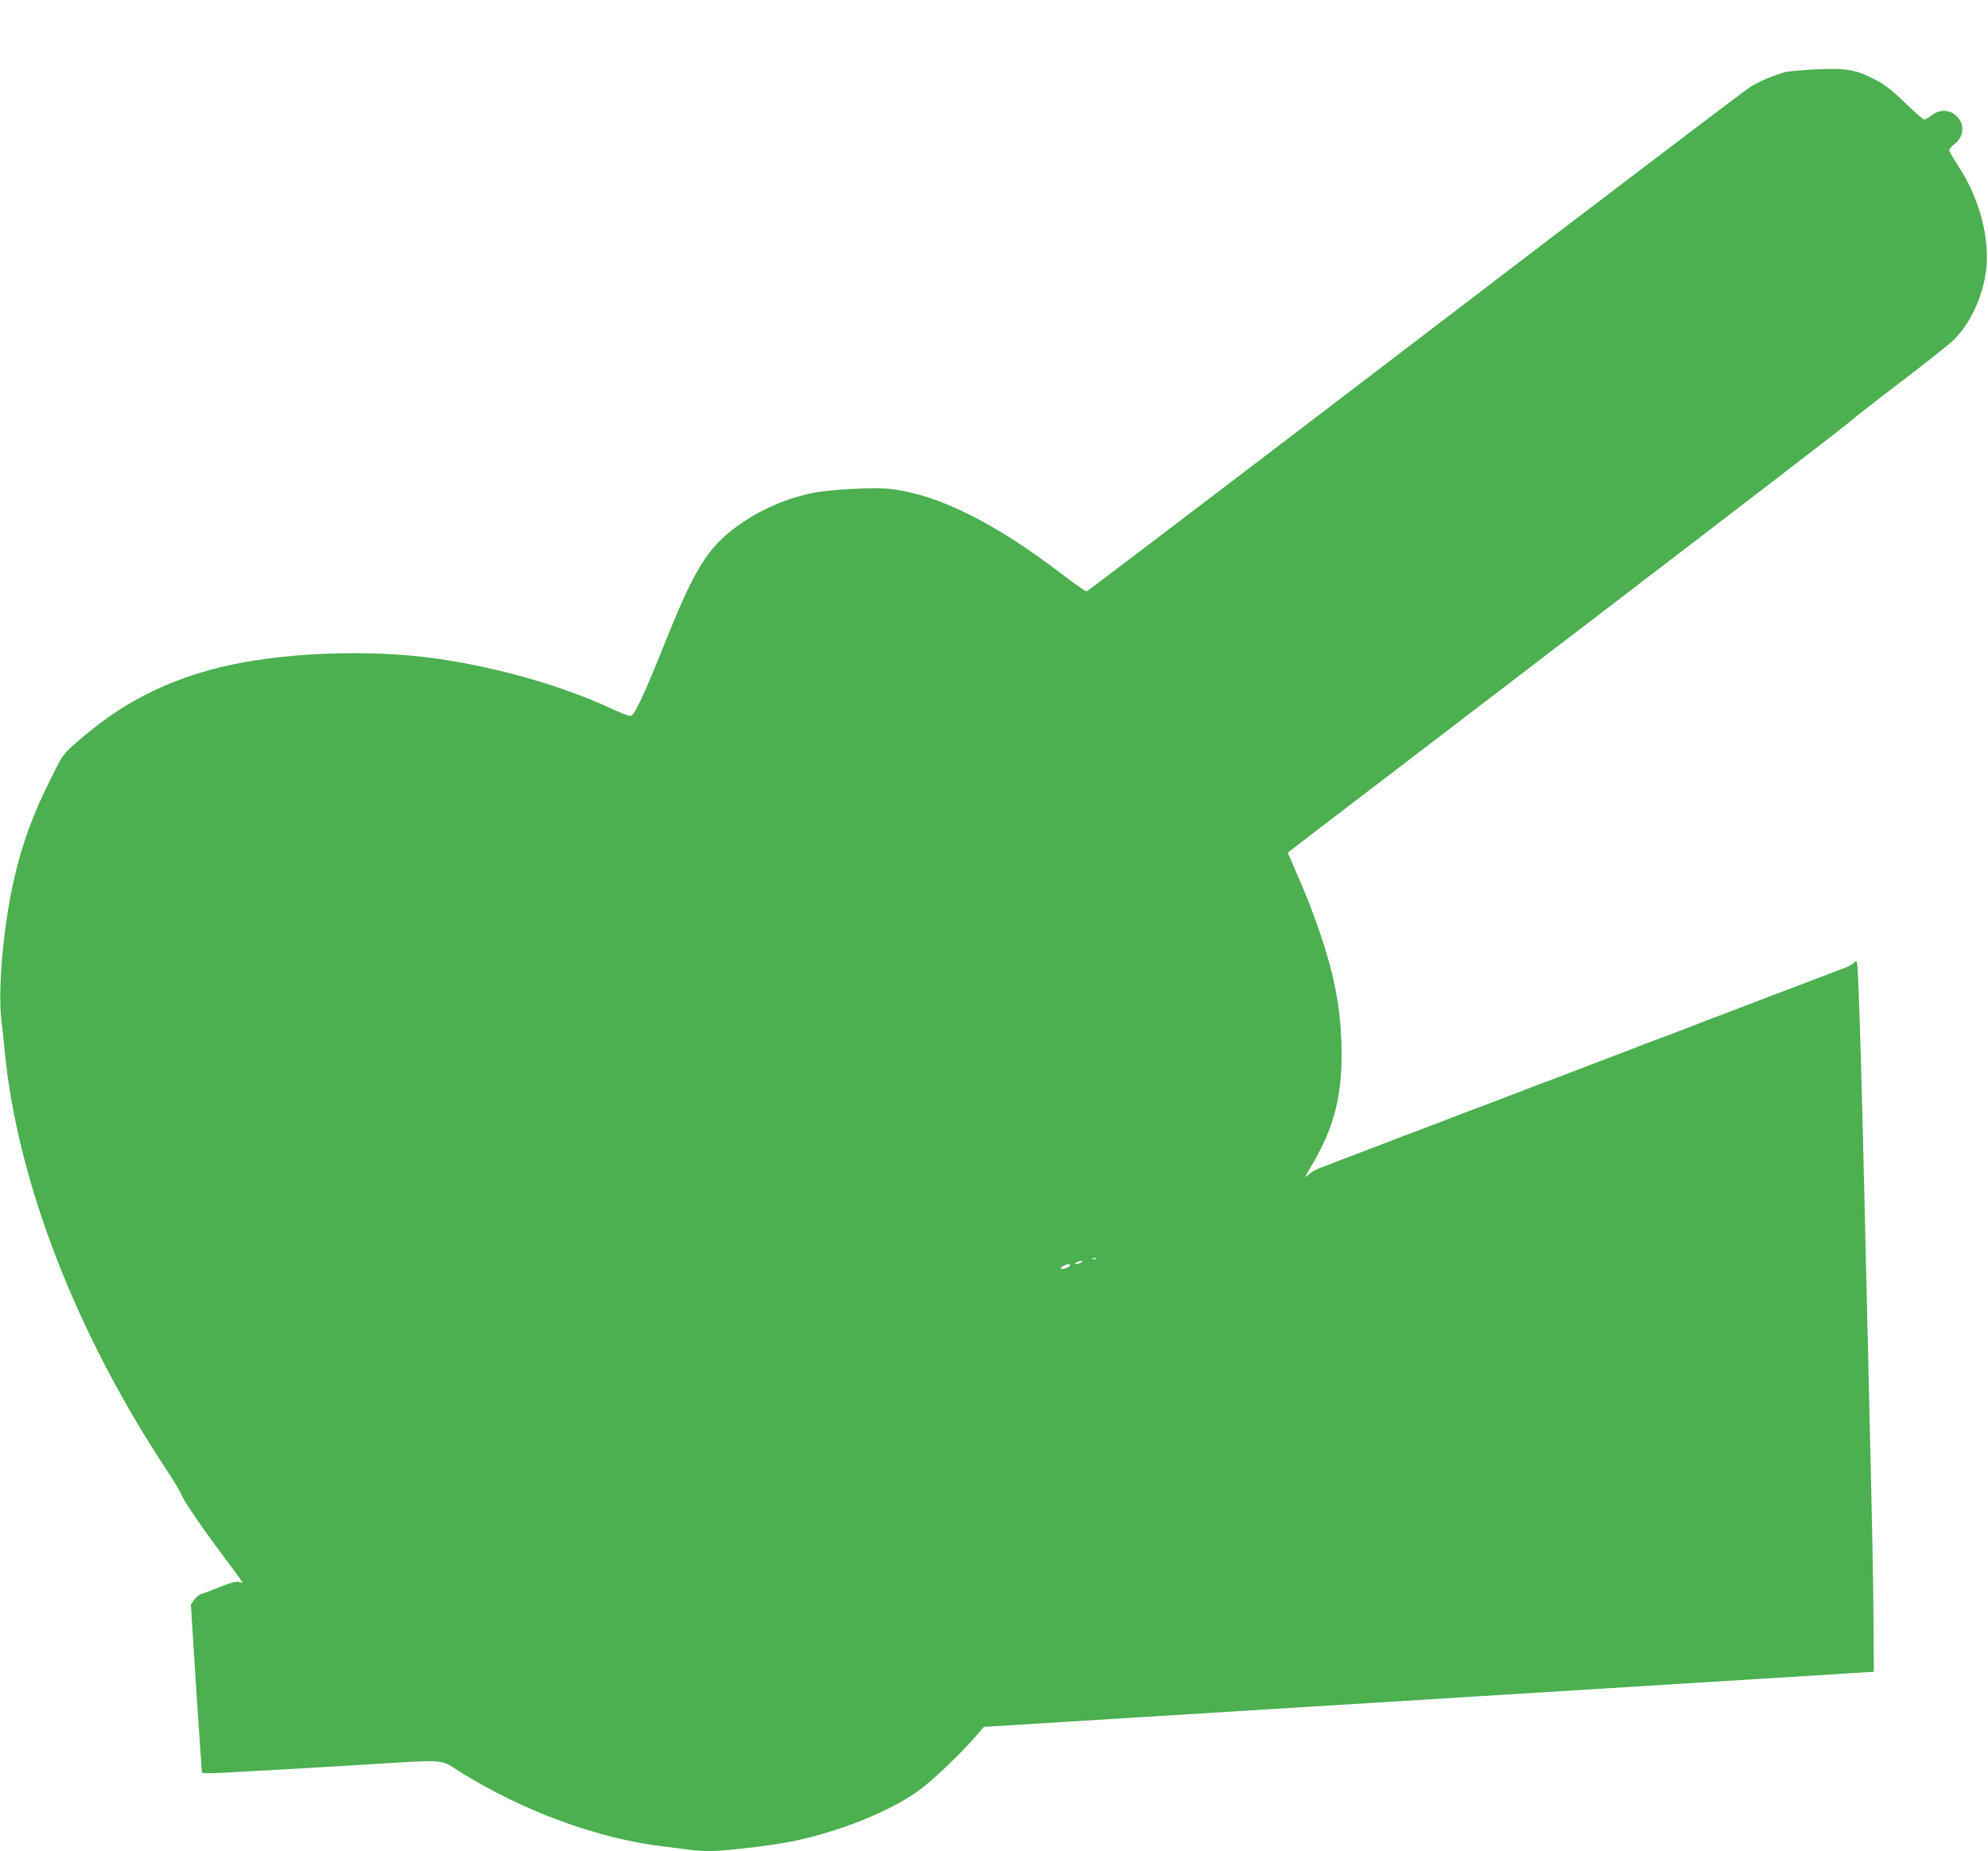 <?xml version="1.0" standalone="no"?>
<!DOCTYPE svg PUBLIC "-//W3C//DTD SVG 20010904//EN"
 "http://www.w3.org/TR/2001/REC-SVG-20010904/DTD/svg10.dtd">
<svg version="1.0" xmlns="http://www.w3.org/2000/svg"
 width="1280pt" height="1192pt" viewBox="0 0 1280 1192"
 preserveAspectRatio="xMidYMid meet">
<g transform="translate(0,1192) scale(0.1,-0.1)"
fill="#4caf50" stroke="none">
<path d="M11635 11470 c-60 -4 -123 -10 -140 -14 -65 -17 -166 -59 -223 -94
-33 -20 -1006 -759 -2161 -1642 -1156 -883 -2107 -1606 -2114 -1608 -7 -1 -75
46 -152 105 -436 335 -799 516 -1106 554 -106 13 -394 -2 -510 -26 -172 -36
-338 -109 -482 -213 -191 -138 -277 -277 -472 -767 -107 -269 -181 -432 -207
-452 -10 -8 -45 4 -138 47 -319 147 -727 263 -1125 320 -432 61 -999 38 -1384
-56 -368 -91 -657 -242 -941 -496 -72 -63 -80 -75 -152 -220 -120 -239 -188
-428 -242 -668 -65 -294 -99 -681 -78 -880 7 -58 17 -154 23 -215 82 -838 460
-1813 1046 -2697 46 -69 88 -141 95 -160 11 -33 135 -214 273 -398 39 -52 82
-110 95 -129 l24 -34 -26 6 c-18 5 -54 -5 -119 -31 -52 -21 -105 -41 -119 -45
-14 -3 -36 -20 -48 -37 l-23 -31 16 -257 c9 -141 24 -383 35 -537 11 -154 20
-284 20 -289 0 -5 54 -6 127 -2 319 17 506 28 890 51 572 35 513 39 641 -42
404 -254 891 -433 1312 -483 52 -6 125 -15 162 -20 37 -6 98 -10 137 -10 91 0
388 34 518 60 312 61 654 199 838 337 89 66 265 235 360 345 l50 58 245 15
c1090 67 4875 302 5360 332 l125 8 -2 310 c-2 287 -6 507 -33 1655 -6 234 -17
711 -25 1060 -17 730 -32 1249 -41 1433 -6 123 -7 127 -24 110 -9 -11 -39 -27
-66 -37 -27 -10 -107 -40 -179 -68 -71 -27 -164 -63 -205 -78 -41 -15 -136
-51 -210 -80 -74 -29 -171 -65 -215 -82 -44 -16 -100 -38 -125 -48 -25 -10
-82 -32 -127 -49 -46 -17 -120 -45 -165 -62 -46 -17 -103 -39 -128 -49 -25
-10 -81 -32 -125 -48 -44 -17 -141 -53 -215 -82 -74 -29 -169 -65 -210 -80
-41 -15 -136 -51 -210 -80 -74 -29 -169 -65 -210 -80 -41 -15 -136 -51 -210
-80 -74 -29 -169 -65 -210 -80 -41 -15 -136 -51 -210 -80 -74 -29 -171 -65
-215 -82 -44 -16 -100 -38 -125 -48 -25 -11 -62 -25 -82 -31 -21 -7 -49 -23
-64 -36 -15 -13 -29 -23 -30 -23 -2 0 21 42 52 94 140 240 191 452 181 765 -8
282 -63 523 -196 874 -35 91 -55 139 -129 309 l-21 47 187 144 c103 78 907
693 1787 1366 880 673 1618 1240 1640 1261 22 20 172 138 334 261 162 123 314
244 338 268 97 96 166 231 201 390 47 216 -19 504 -170 733 -32 49 -58 94 -58
101 0 7 16 24 35 40 129 103 -17 284 -149 184 -19 -15 -40 -27 -47 -27 -6 0
-62 48 -123 108 -86 83 -130 117 -194 150 -131 68 -192 77 -437 62z m-4578
-7656 c-3 -3 -12 -4 -19 -1 -8 3 -5 6 6 6 11 1 17 -2 13 -5z m-97 -24 c-8 -5
-22 -10 -30 -10 -13 0 -13 1 0 10 8 5 22 10 30 10 13 0 13 -1 0 -10z m-70 -18
c0 -4 -13 -13 -30 -19 -32 -12 -41 -1 -12 16 21 12 42 14 42 3z"/>
</g>
</svg>
